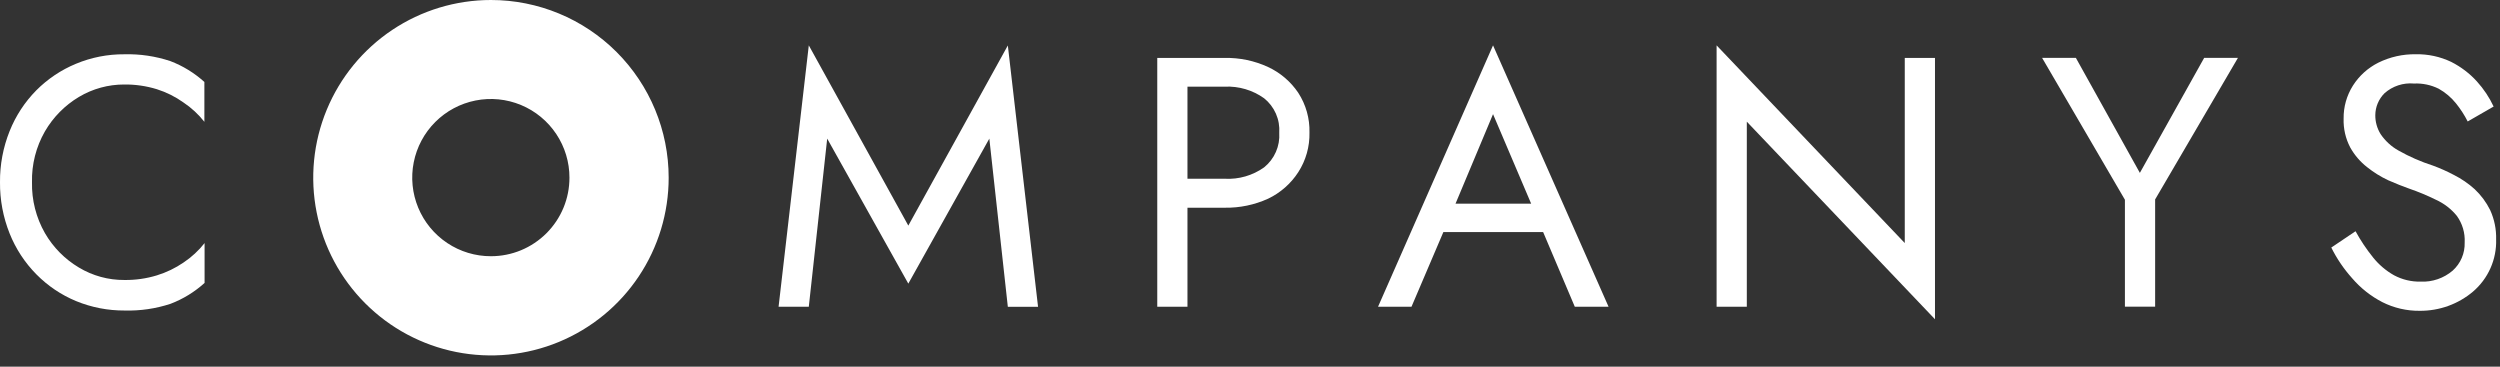 <svg width="150" height="22" viewBox="0 0 150 22" fill="none" xmlns="http://www.w3.org/2000/svg">
<rect x="0" y="0" width="150" height="22" fill="#333333" stroke="none"/>
<path d="M48.528 18.403H46.715L48.528 2.722L54.499 13.536L60.47 2.728L62.283 18.409H60.47L59.36 8.317L54.499 17.017L49.632 8.317L48.528 18.403Z" fill="white"/>
<path d="M71.248 3.475V18.403H69.436V3.475H71.248ZM70.439 3.475H73.487C74.383 3.459 75.271 3.645 76.084 4.02C76.818 4.362 77.445 4.898 77.897 5.57C78.356 6.278 78.59 7.109 78.568 7.953C78.587 8.795 78.353 9.623 77.897 10.33C77.452 11.019 76.824 11.57 76.084 11.923C75.269 12.293 74.382 12.477 73.487 12.463H70.439V10.725H73.487C74.328 10.771 75.16 10.53 75.846 10.042C76.152 9.795 76.395 9.478 76.553 9.118C76.712 8.758 76.781 8.364 76.755 7.972C76.782 7.578 76.714 7.184 76.556 6.822C76.397 6.461 76.154 6.143 75.846 5.896C75.16 5.406 74.329 5.161 73.487 5.199H70.439V3.475Z" fill="white"/>
<path d="M87.098 12.777L86.929 13.159L84.69 18.403H82.683L89.582 2.722L96.513 18.403H94.487L92.317 13.285L92.141 12.858L89.582 6.849L87.098 12.777ZM86.352 12.219H92.963L93.59 13.925H85.712L86.352 12.219Z" fill="white"/>
<path d="M116.099 3.475V19.156L104.809 7.301V18.403H102.996V2.722L114.286 14.583V3.475H116.099Z" fill="white"/>
<path d="M134.275 3.474L129.308 11.966V18.402H127.495V11.985L122.527 3.474H124.553L128.392 10.373L132.249 3.474H134.275Z" fill="white"/>
<path d="M142.386 15.449C142.732 15.881 143.158 16.243 143.64 16.515C144.132 16.778 144.683 16.91 145.24 16.898C145.94 16.929 146.626 16.694 147.159 16.239C147.395 16.027 147.582 15.767 147.706 15.475C147.831 15.184 147.89 14.869 147.88 14.552C147.911 13.981 147.745 13.416 147.41 12.952C147.073 12.537 146.643 12.207 146.156 11.986C145.633 11.728 145.095 11.504 144.544 11.315C144.174 11.184 143.76 11.021 143.289 10.814C142.839 10.603 142.416 10.34 142.028 10.03C141.613 9.707 141.267 9.304 141.012 8.844C140.734 8.313 140.598 7.719 140.617 7.119C140.607 6.418 140.801 5.73 141.175 5.137C141.55 4.546 142.08 4.069 142.706 3.757C143.402 3.415 144.169 3.243 144.945 3.255C145.68 3.24 146.408 3.397 147.071 3.713C147.653 4.007 148.176 4.404 148.614 4.886C149.022 5.336 149.36 5.843 149.618 6.392L148.062 7.288C147.866 6.904 147.631 6.54 147.36 6.203C147.074 5.847 146.723 5.549 146.325 5.325C145.864 5.096 145.352 4.988 144.838 5.012C144.519 4.983 144.198 5.02 143.894 5.12C143.589 5.221 143.309 5.382 143.07 5.595C142.721 5.943 142.523 6.414 142.518 6.906C142.514 7.309 142.625 7.705 142.837 8.047C143.113 8.455 143.48 8.793 143.91 9.032C144.565 9.403 145.257 9.705 145.974 9.935C146.404 10.093 146.823 10.279 147.228 10.494C147.683 10.722 148.105 11.011 148.483 11.353C148.864 11.712 149.179 12.137 149.411 12.607C149.662 13.158 149.784 13.759 149.768 14.364C149.786 14.957 149.67 15.547 149.429 16.09C149.188 16.633 148.828 17.115 148.376 17.5C147.939 17.869 147.44 18.157 146.902 18.353C146.351 18.553 145.769 18.652 145.183 18.648C144.404 18.657 143.634 18.478 142.938 18.127C142.249 17.771 141.636 17.285 141.131 16.697C140.632 16.142 140.21 15.521 139.877 14.853L141.332 13.874C141.636 14.429 141.989 14.956 142.386 15.449Z" fill="white"/>
<path d="M2.697 13.989C3.189 14.84 3.891 15.551 4.736 16.053C5.56 16.548 6.504 16.806 7.464 16.799C8.123 16.808 8.779 16.715 9.409 16.523C9.983 16.347 10.526 16.085 11.021 15.745C11.497 15.427 11.921 15.035 12.275 14.585V16.975C11.678 17.517 10.984 17.942 10.23 18.229C9.343 18.521 8.411 18.657 7.477 18.631C6.479 18.637 5.49 18.445 4.567 18.066C3.675 17.697 2.867 17.153 2.189 16.467C1.492 15.764 0.944 14.928 0.577 14.008C0.187 13.031 -0.009 11.987 0 10.934C-0.009 9.884 0.187 8.842 0.577 7.867C0.942 6.953 1.486 6.122 2.177 5.421C2.856 4.738 3.664 4.197 4.554 3.828C5.476 3.443 6.466 3.249 7.464 3.257C8.399 3.233 9.331 3.371 10.218 3.665C10.972 3.952 11.665 4.377 12.263 4.919V7.309C11.908 6.859 11.485 6.467 11.008 6.149C10.52 5.801 9.98 5.532 9.409 5.352C8.777 5.158 8.119 5.063 7.458 5.07C6.5 5.067 5.559 5.325 4.736 5.816C3.892 6.32 3.191 7.03 2.697 7.88C2.164 8.808 1.895 9.864 1.92 10.934C1.897 12.004 2.166 13.06 2.697 13.989Z" fill="white"/>
<path d="M29.457 0C27.348 0 25.286 0.625 23.533 1.797C21.779 2.969 20.413 4.634 19.606 6.582C18.799 8.531 18.587 10.675 18.999 12.743C19.41 14.812 20.426 16.712 21.917 18.203C23.408 19.694 25.308 20.71 27.377 21.121C29.445 21.532 31.589 21.321 33.538 20.514C35.486 19.707 37.151 18.34 38.323 16.587C39.495 14.834 40.12 12.772 40.12 10.663C40.12 7.835 38.996 5.123 36.997 3.123C34.997 1.123 32.285 0 29.457 0V0ZM29.457 15.373C28.523 15.375 27.611 15.099 26.834 14.581C26.057 14.063 25.452 13.327 25.094 12.465C24.736 11.602 24.642 10.654 24.824 9.738C25.006 8.822 25.455 7.981 26.115 7.321C26.775 6.661 27.616 6.212 28.532 6.03C29.448 5.848 30.396 5.942 31.259 6.3C32.121 6.658 32.857 7.263 33.375 8.04C33.893 8.817 34.169 9.73 34.167 10.663C34.167 11.282 34.046 11.894 33.809 12.466C33.572 13.037 33.225 13.556 32.788 13.994C32.35 14.431 31.831 14.778 31.26 15.015C30.688 15.252 30.076 15.373 29.457 15.373Z" fill="white"/>
</svg>
